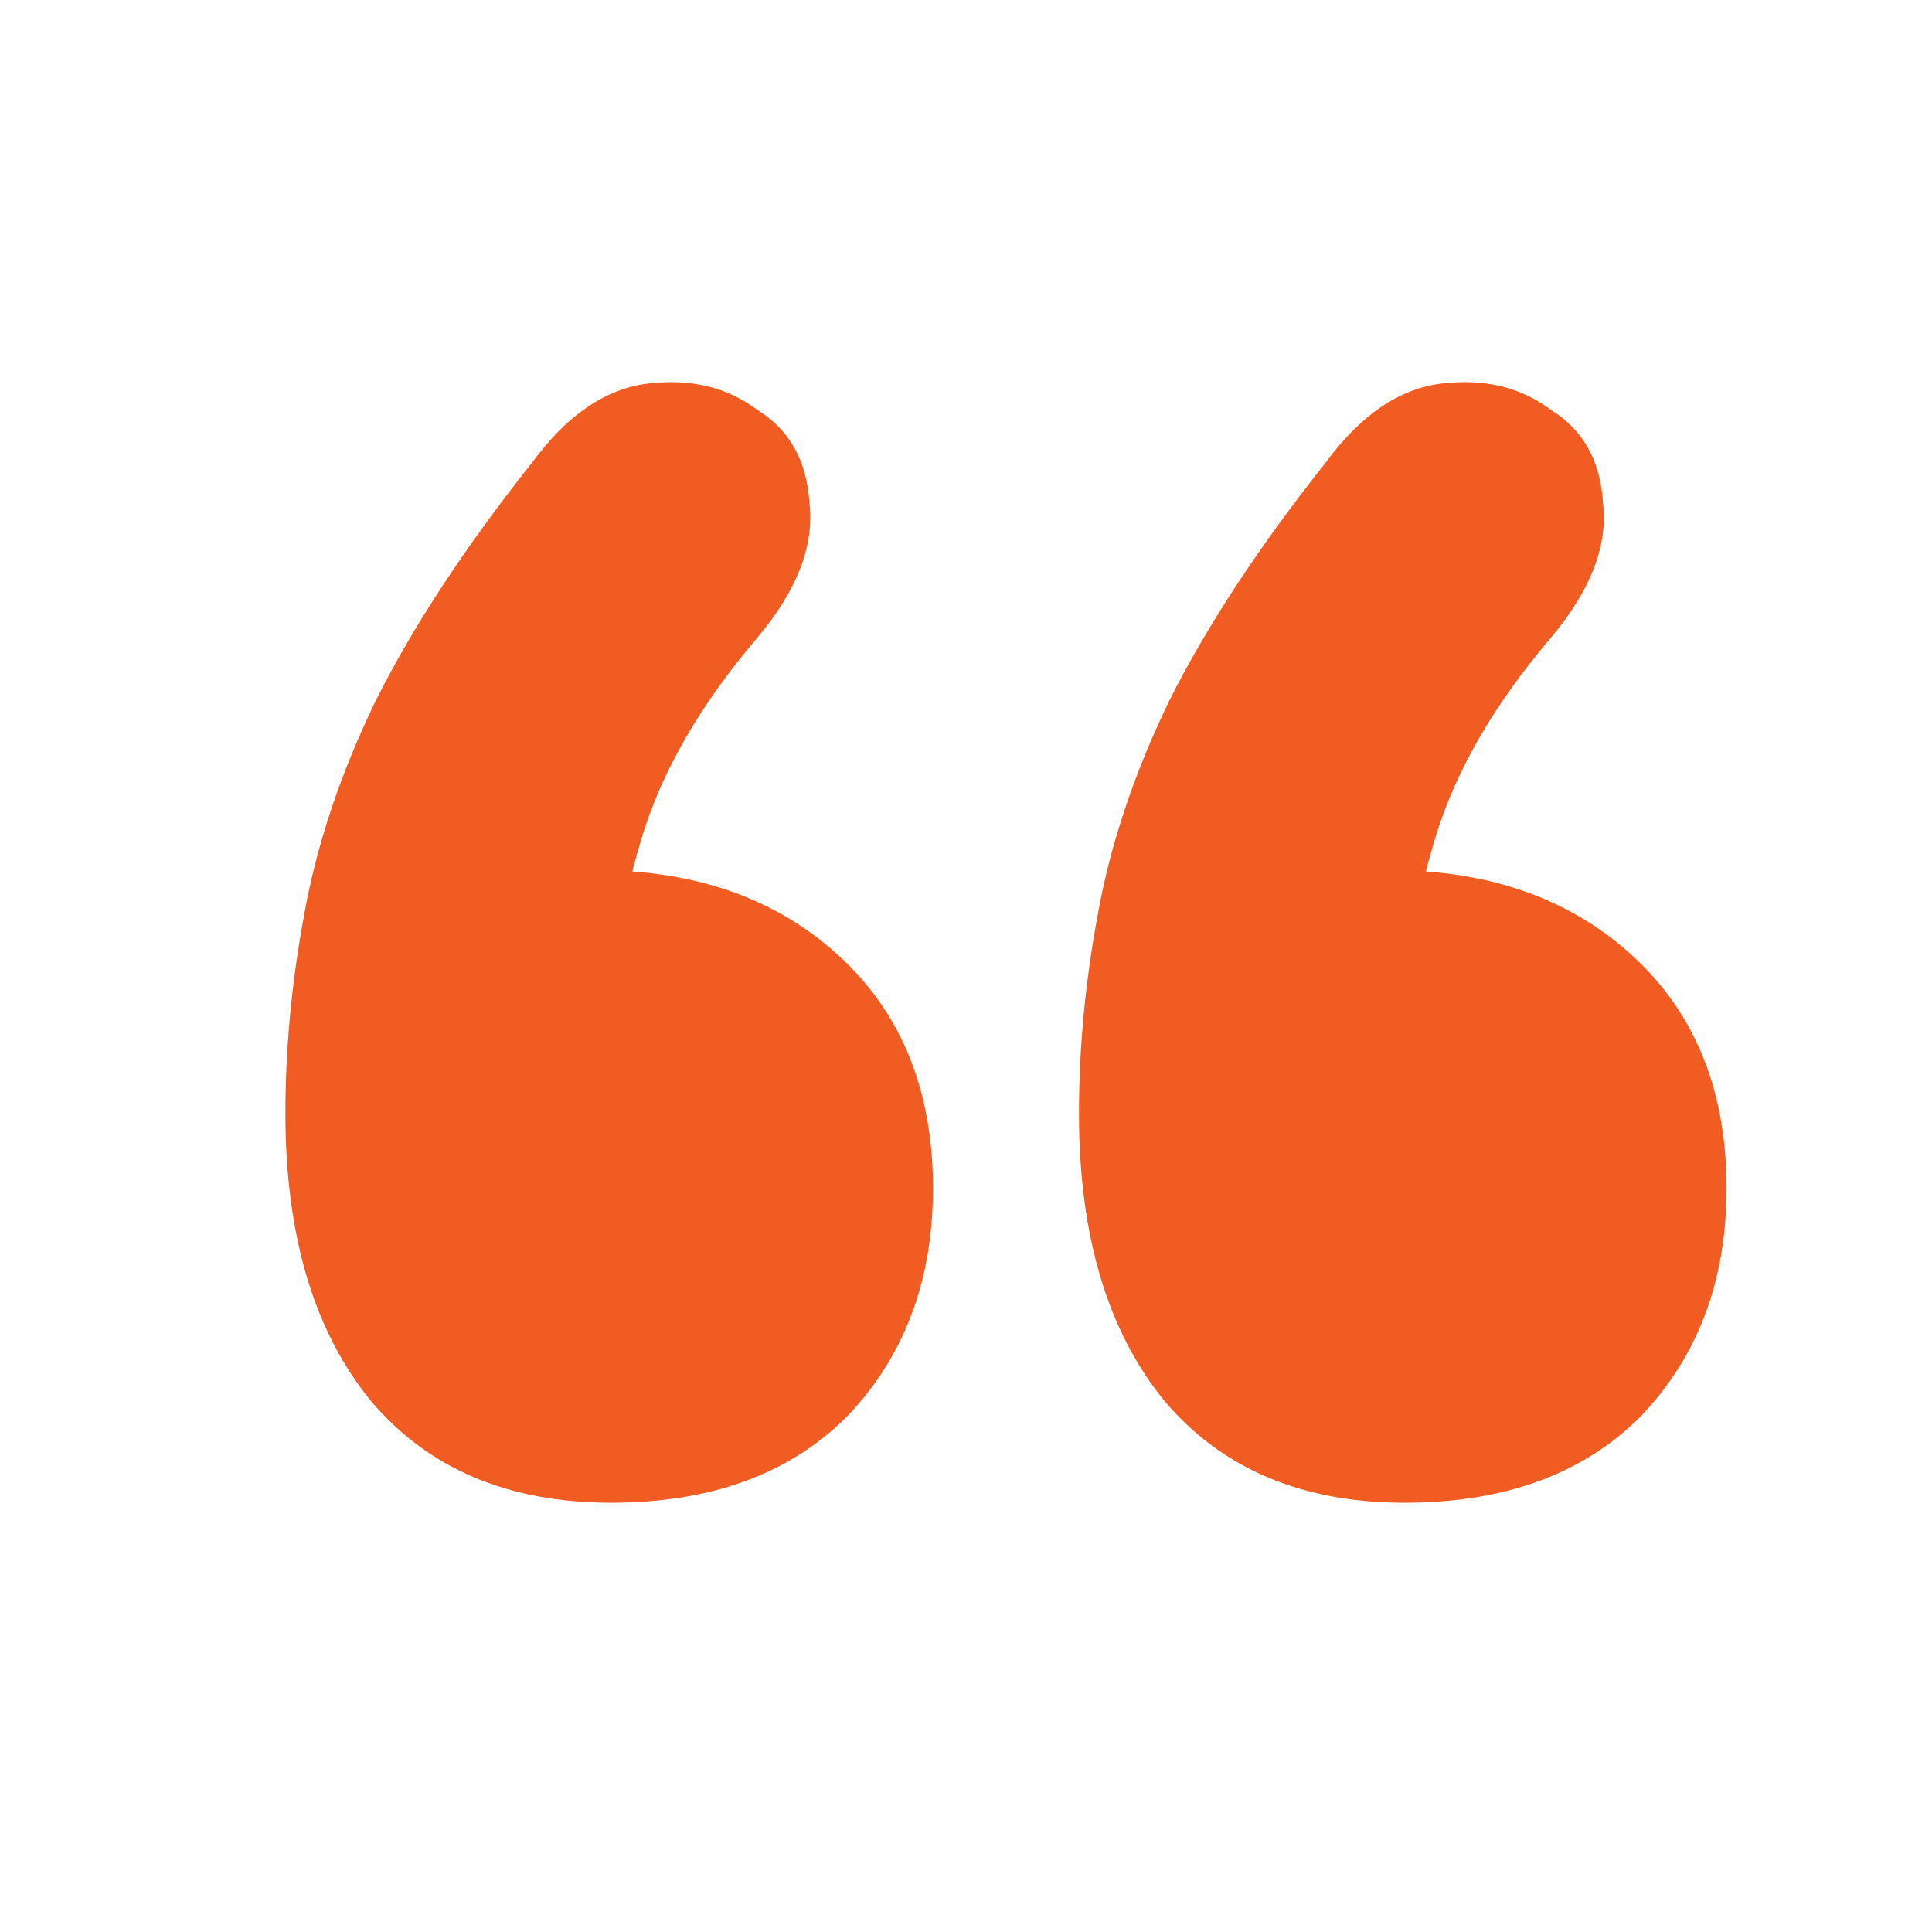 <svg width="32" height="32" viewBox="0 0 32 32" fill="none" xmlns="http://www.w3.org/2000/svg">
<path d="M8.819 7.654C9.397 6.869 10.038 6.435 10.741 6.352C11.443 6.269 12.043 6.414 12.539 6.786C13.076 7.117 13.365 7.633 13.407 8.336C13.489 9.039 13.2 9.783 12.539 10.568C11.588 11.684 10.947 12.8 10.617 13.916C10.286 15.032 10.121 16.024 10.121 16.892L9.873 14.412C11.526 14.412 12.869 14.887 13.903 15.838C14.936 16.789 15.453 18.07 15.453 19.682C15.453 21.212 14.977 22.472 14.027 23.464C13.076 24.415 11.774 24.89 10.121 24.89C8.426 24.89 7.103 24.332 6.153 23.216C5.202 22.059 4.727 20.468 4.727 18.442C4.727 17.367 4.83 16.272 5.037 15.156C5.243 13.999 5.636 12.821 6.215 11.622C6.835 10.382 7.703 9.059 8.819 7.654ZM21.963 7.654C22.541 6.869 23.182 6.435 23.885 6.352C24.587 6.269 25.187 6.414 25.683 6.786C26.22 7.117 26.509 7.633 26.551 8.336C26.633 9.039 26.344 9.783 25.683 10.568C24.732 11.684 24.091 12.8 23.761 13.916C23.43 15.032 23.265 16.024 23.265 16.892L23.017 14.412C24.67 14.412 26.013 14.887 27.047 15.838C28.08 16.789 28.597 18.07 28.597 19.682C28.597 21.212 28.121 22.472 27.171 23.464C26.22 24.415 24.918 24.89 23.265 24.89C21.57 24.89 20.247 24.332 19.297 23.216C18.346 22.059 17.871 20.468 17.871 18.442C17.871 17.367 17.974 16.272 18.181 15.156C18.387 13.999 18.78 12.821 19.359 11.622C19.979 10.382 20.847 9.059 21.963 7.654Z" fill="#F15C22"/>
</svg>
